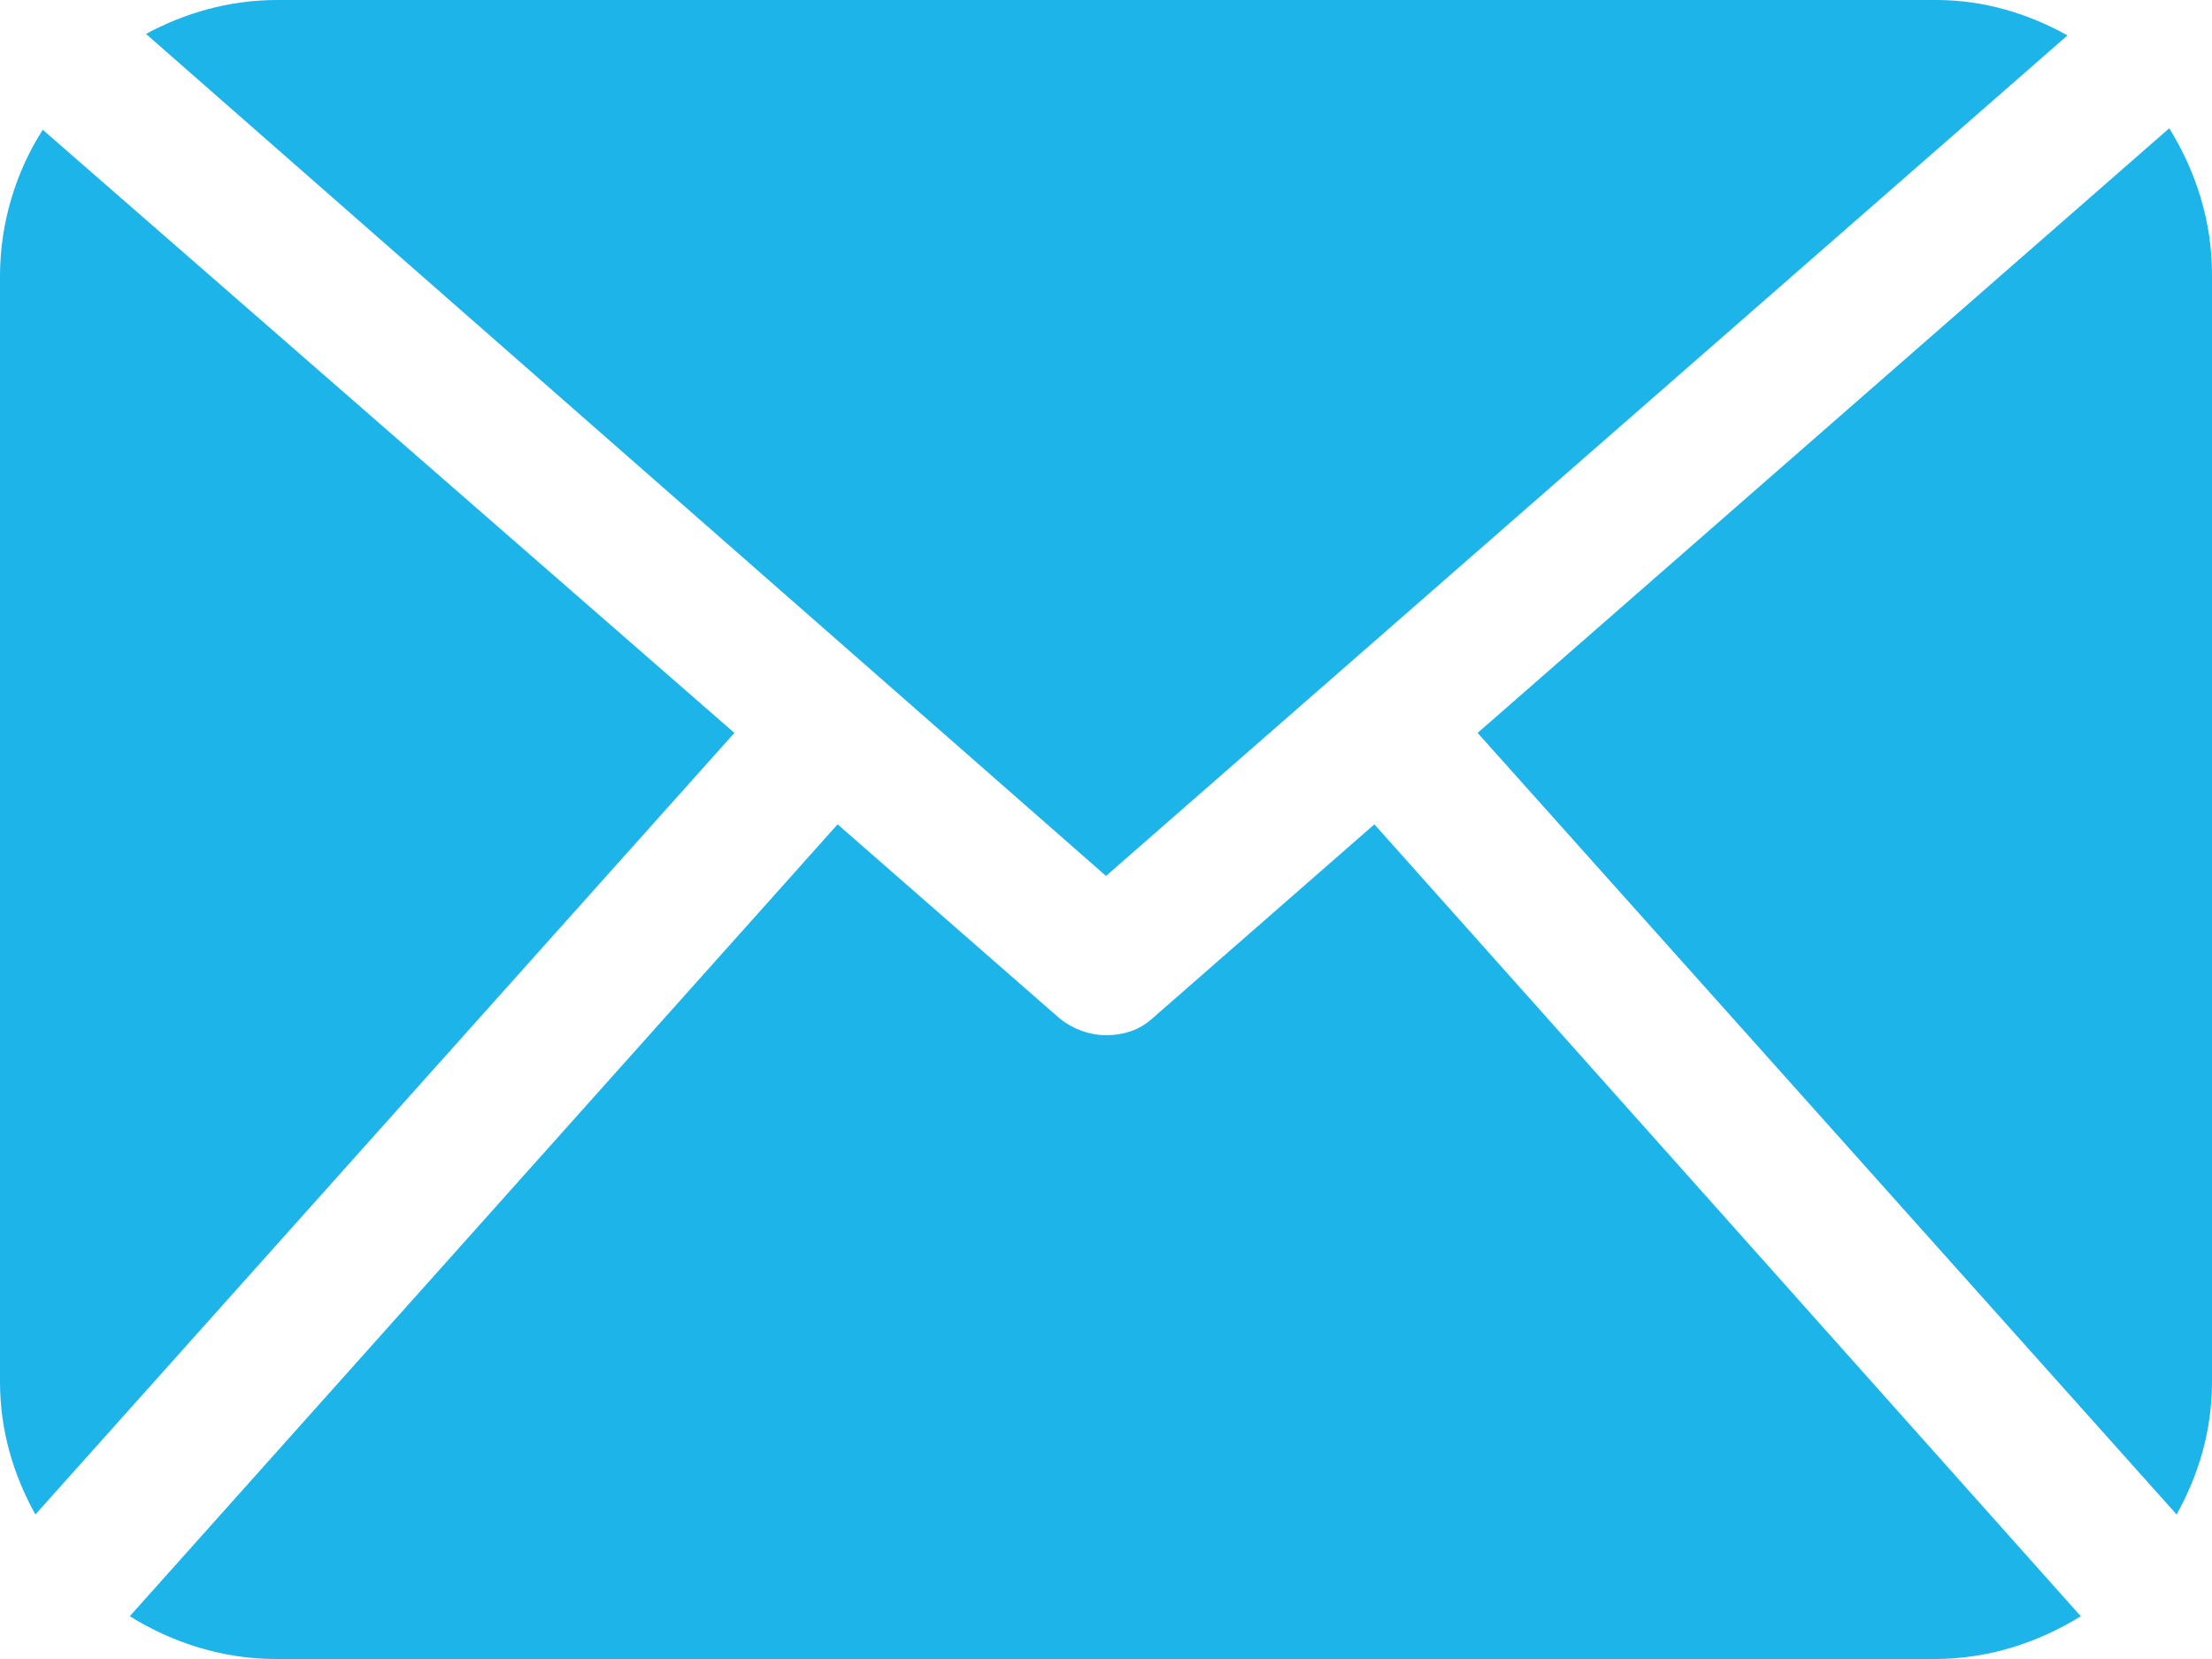 <?xml version="1.0" encoding="utf-8"?>
<!-- Generator: Adobe Illustrator 22.0.1, SVG Export Plug-In . SVG Version: 6.00 Build 0)  -->
<svg version="1.1" id="Layer_1" xmlns="http://www.w3.org/2000/svg" xmlns:xlink="http://www.w3.org/1999/xlink" x="0px" y="0px"
	 viewBox="0 0 150 112.5" style="enable-background:new 0 0 150 112.5;" xml:space="preserve">
<style type="text/css">
	.st0{fill:#1CB4E9;}
</style>
<g id="g17">
	<g id="g6">
		<path id="path4" class="st0" d="M150,93.7c0,3.3-0.9,6.3-2.4,9l-47.4-53l46.9-41c1.8,2.9,2.9,6.3,2.9,9.9V93.7z M75,59.4l65.2-57
			c-2.7-1.5-5.7-2.4-8.9-2.4H18.8c-3.3,0-6.3,0.9-8.9,2.3L75,59.4z M93.2,55.9L78.1,69.1c-0.9,0.8-2,1.1-3.1,1.1
			c-1.1,0-2.2-0.4-3.1-1.1L56.8,55.9l-48,53.7c2.9,1.8,6.3,2.9,9.9,2.9h112.5c3.6,0,7-1.1,9.9-2.9L93.2,55.9z M2.9,8.8
			C1.1,11.6,0,15.1,0,18.7v75c0,3.3,0.9,6.3,2.4,9l47.4-53L2.9,8.8z"/>
	</g>
</g>
</svg>
